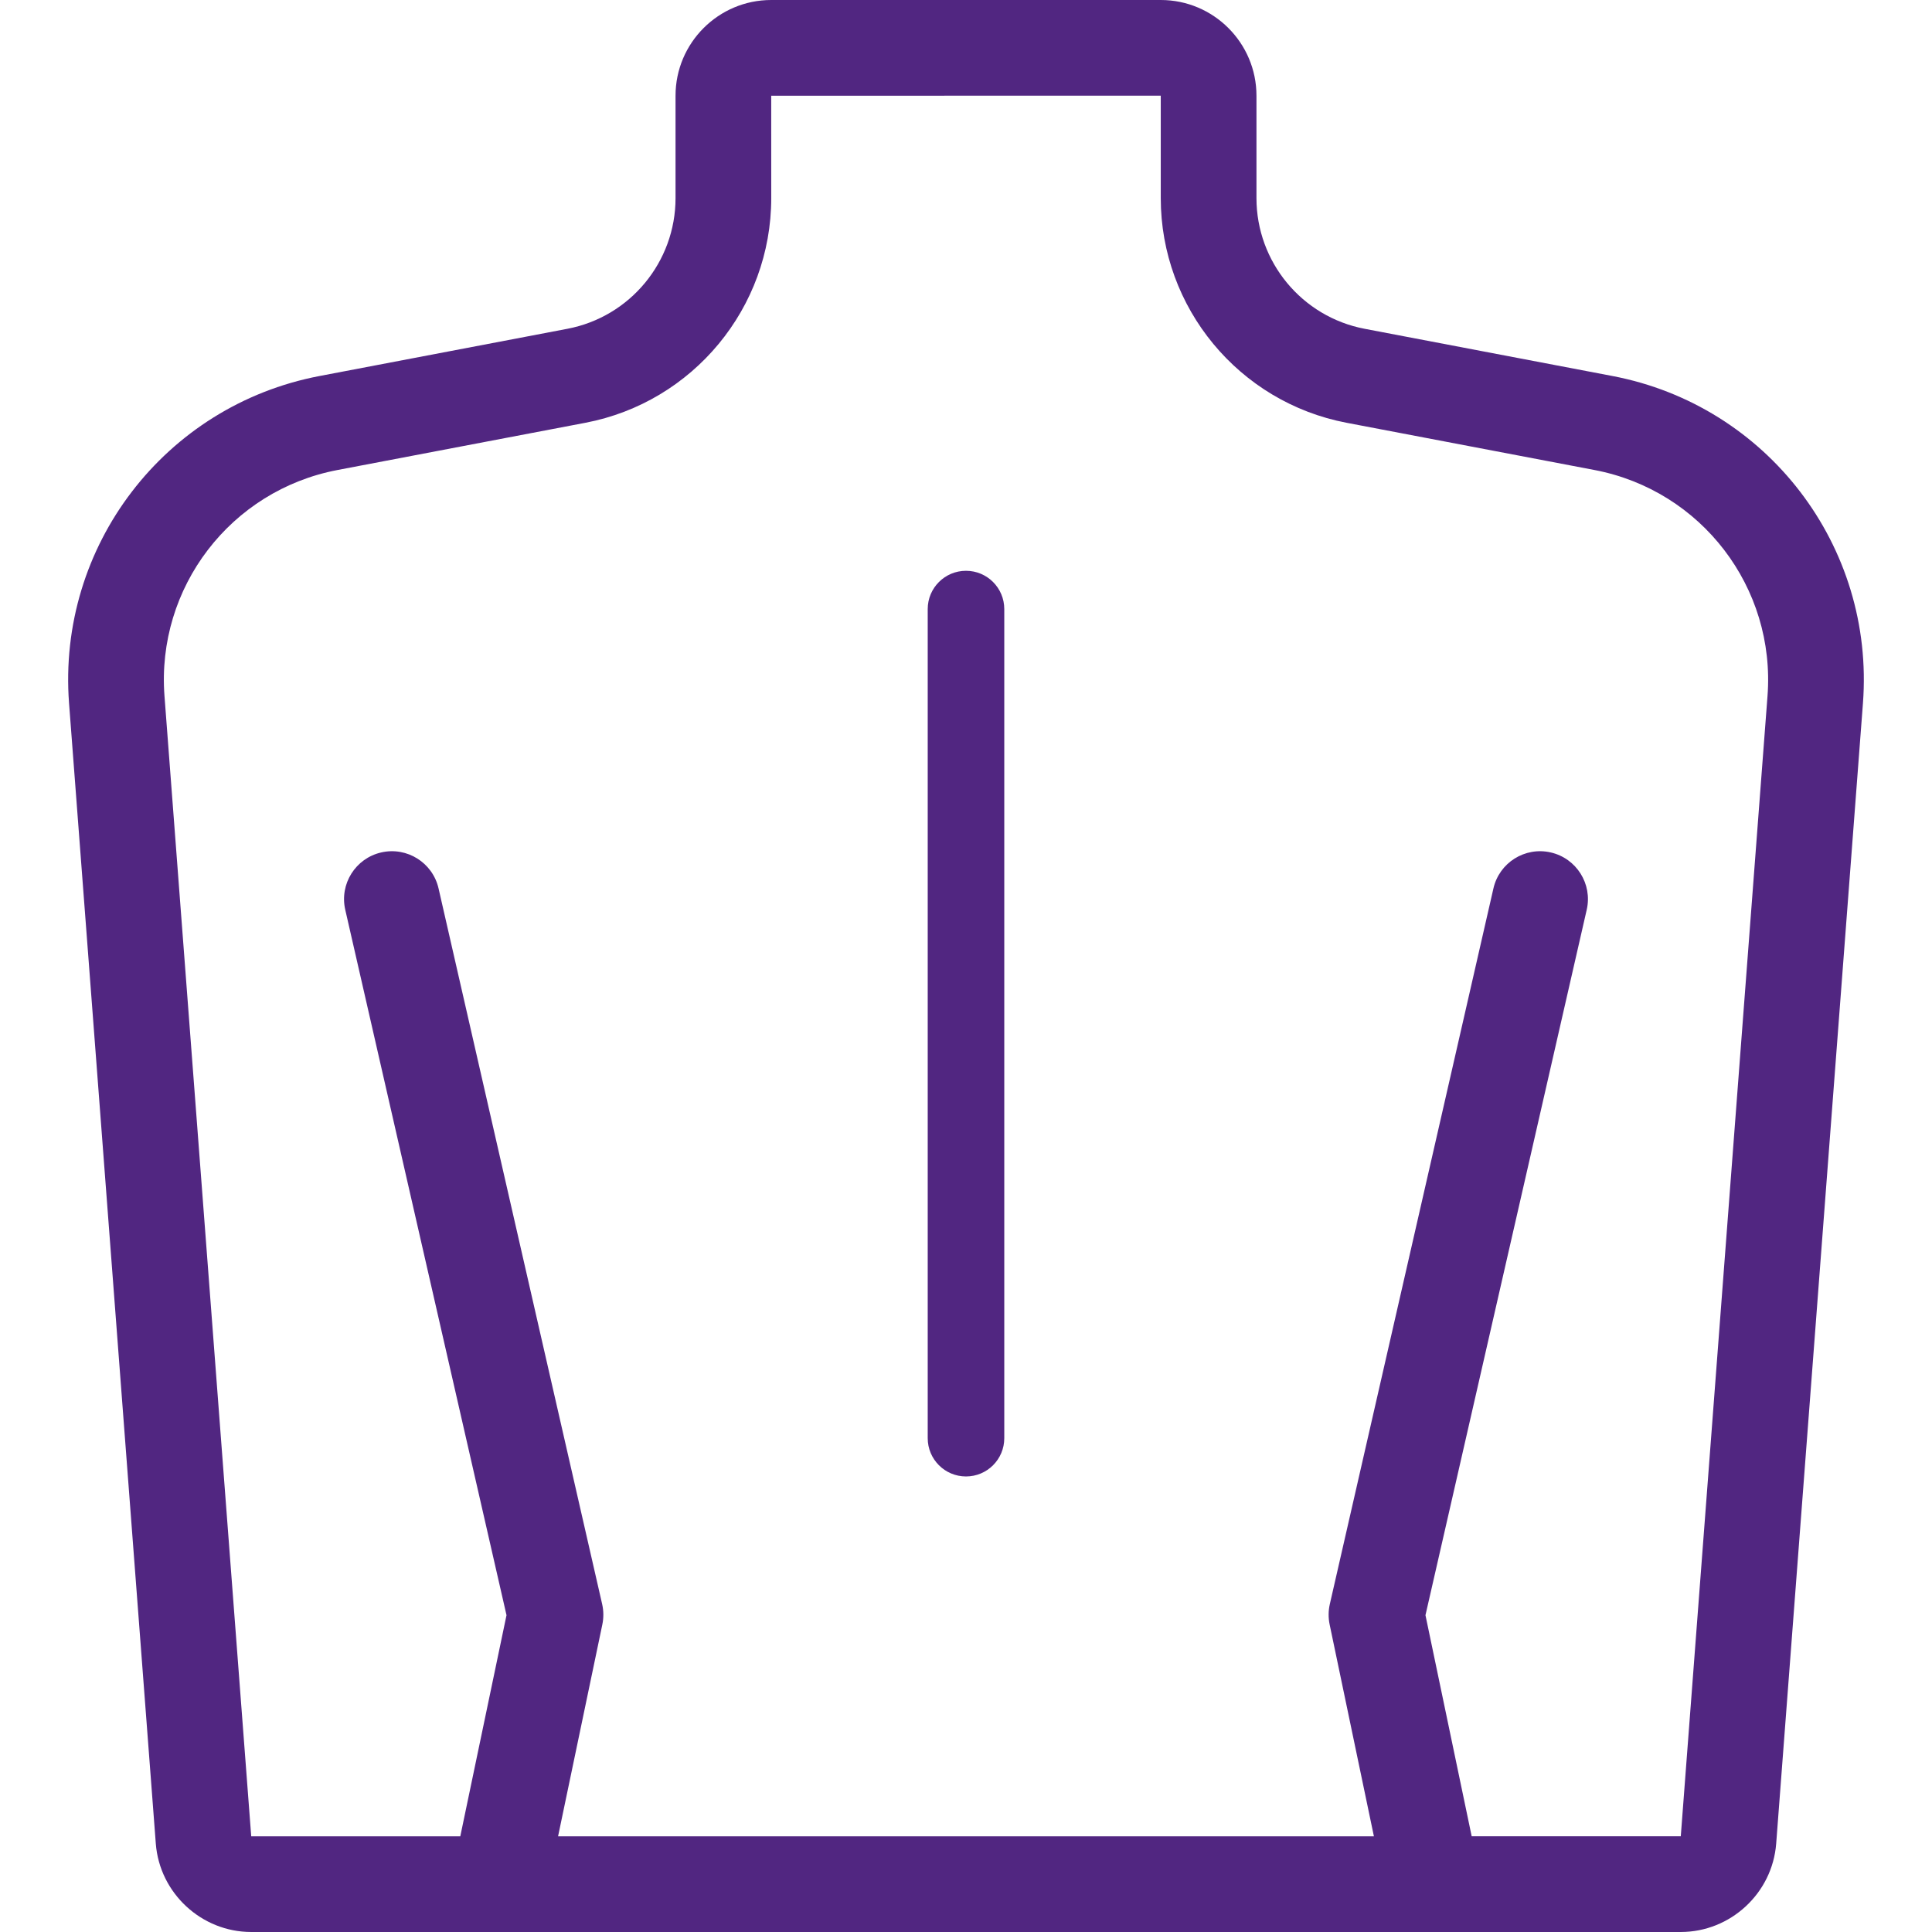 <svg xmlns="http://www.w3.org/2000/svg" xmlns:xlink="http://www.w3.org/1999/xlink" fill="#512681" height="800px" width="800px" id="Capa_1" viewBox="0 0 302.805 302.805" xml:space="preserve"><g id="SVGRepo_bgCarrier" stroke-width="0"></g><g id="SVGRepo_tracerCarrier" stroke-linecap="round" stroke-linejoin="round"></g><g id="SVGRepo_iconCarrier"> <g> <g> <path d="M252.719,58.932l-38.85-7.402h0.001c-9.817-1.871-16.943-10.482-16.943-20.477V14.997c0-8.27-6.728-14.997-14.996-14.997 h-61.057c-8.269,0-14.996,6.728-14.996,14.997v16.056c0,9.994-7.125,18.605-16.941,20.477l-38.852,7.402 C25.829,63.555,8.95,85.607,10.823,110.229l13.596,178.718c0.593,7.771,7.161,13.857,14.954,13.857h224.059 c7.795,0,14.362-6.088,14.953-13.858l13.597-178.717C293.854,85.607,276.976,63.555,252.719,58.932z M277.024,109.091 l-13.593,178.714l-32.772,0l-7.243-34.654l25.274-110.566c0.923-4.037-1.603-8.06-5.641-8.982 c-4.038-0.926-8.06,1.603-8.982,5.641l-25.64,112.165c-0.241,1.054-0.251,2.147-0.03,3.205l6.937,33.192l-127.866,0.002 l6.937-33.194c0.221-1.058,0.211-2.151-0.03-3.205l-25.64-112.165c-0.923-4.038-4.941-6.565-8.982-5.641 c-4.038,0.923-6.563,4.945-5.641,8.982l25.274,110.566l-7.243,34.656l-32.768,0L25.78,109.091 c-1.294-17.003,10.362-32.231,27.112-35.425l38.852-7.402c16.881-3.218,29.134-18.026,29.134-35.211L120.874,15l61.053-0.003 v16.056c0,17.186,12.253,31.993,29.135,35.211l38.85,7.402C266.662,76.859,278.318,92.088,277.024,109.091z"></path> </g> <g> <path d="M151.402,89.462c-3.313,0-6,2.687-6,6v129.945c0,3.313,2.687,6,6,6s6-2.687,6-6V95.462 C157.402,92.148,154.716,89.462,151.402,89.462z"></path> </g> </g> </g></svg>